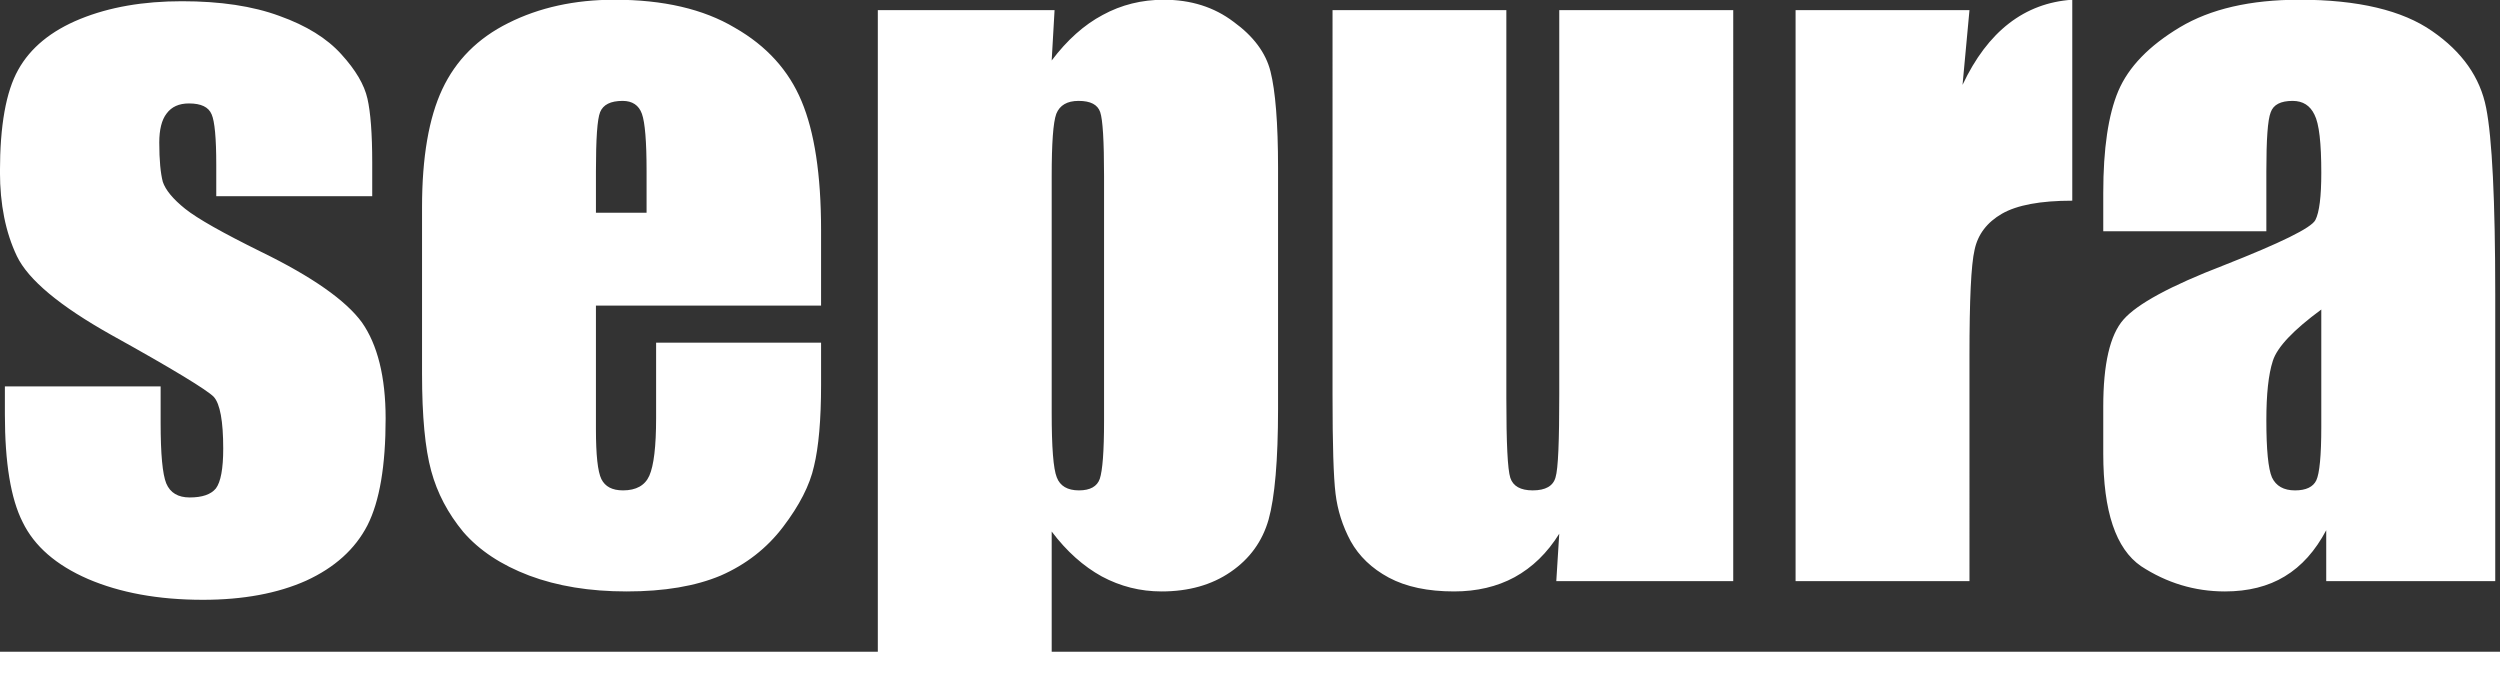 <?xml version="1.0" encoding="UTF-8" standalone="no"?>
<!-- Created with Inkscape (http://www.inkscape.org/) -->

<svg
   width="32.19mm"
   height="8.732mm"
   viewBox="0 0 32.19 8.732"
   version="1.1"
   id="svg1281"
   inkscape:version="1.2.2 (b0a8486541, 2022-12-01)"
   sodipodi:docname="sepura.svg"
   xmlns:inkscape="http://www.inkscape.org/namespaces/inkscape"
   xmlns:sodipodi="http://sodipodi.sourceforge.net/DTD/sodipodi-0.dtd"
   xmlns="http://www.w3.org/2000/svg"
   xmlns:svg="http://www.w3.org/2000/svg">
  <rect x="0" y="0" width="32.19" height="8.732" fill="#333333" stroke="none"/>
  <sodipodi:namedview
     id="namedview1283"
     pagecolor="#ffffff"
     bordercolor="#000000"
     borderopacity="0.25"
     inkscape:showpageshadow="2"
     inkscape:pageopacity="0.0"
     inkscape:pagecheckerboard="true"
     inkscape:deskcolor="#d1d1d1"
     inkscape:document-units="mm"
     showgrid="false"
     inkscape:zoom="0.914906"
     inkscape:cx="18.03464"
     inkscape:cy="305.49586"
     inkscape:window-width="1887"
     inkscape:window-height="1027"
     inkscape:window-x="20"
     inkscape:window-y="20"
     inkscape:window-maximized="0"
     inkscape:current-layer="layer1" />
  <defs
     id="defs1278" />
  <g
     inkscape:label="Layer 1"
     inkscape:groupmode="layer"
     id="layer1"
     transform="translate(-76.455,-69.349)">
    <g
       id="g302"
       transform="matrix(0.353,0,0,-0.353,77.889,73.662)">
      <path
         d="m 0,0 c 2.249,-1.246 3.493,-2.009 3.734,-2.256 0.231,-0.255 0.346,-0.887 0.346,-1.892 0,-0.729 -0.091,-1.216 -0.267,-1.449 -0.18,-0.221 -0.499,-0.33 -0.956,-0.33 -0.422,0 -0.71,0.168 -0.855,0.513 -0.136,0.335 -0.205,1.068 -0.205,2.205 v 1.332 h -5.681 v -1.02 c 0,-1.752 0.212,-3.072 0.649,-3.931 0.426,-0.876 1.218,-1.566 2.383,-2.073 1.16,-0.497 2.553,-0.759 4.191,-0.759 1.467,0 2.727,0.234 3.764,0.697 1.044,0.478 1.79,1.153 2.238,2.021 0.445,0.877 0.663,2.177 0.663,3.894 0,1.532 -0.3,2.7 -0.865,3.507 C 8.551,1.262 7.327,2.123 5.467,3.03 4.07,3.72 3.142,4.241 2.69,4.603 2.243,4.961 1.973,5.294 1.876,5.586 1.795,5.893 1.747,6.373 1.747,7.014 c 0,0.474 0.088,0.834 0.27,1.066 0.181,0.244 0.452,0.365 0.812,0.365 0.446,0 0.717,-0.132 0.828,-0.398 C 3.769,7.793 3.826,7.18 3.826,6.211 v -1.15 h 5.689 v 1.221 c 0,1.062 -0.061,1.841 -0.174,2.337 -0.113,0.503 -0.425,1.042 -0.957,1.624 -0.522,0.578 -1.271,1.043 -2.251,1.393 -0.98,0.362 -2.164,0.537 -3.559,0.537 -1.407,0 -2.639,-0.211 -3.712,-0.647 C -2.202,11.092 -2.954,10.472 -3.399,9.671 -3.845,8.873 -4.064,7.638 -4.064,5.954 -4.064,4.768 -3.859,3.741 -3.446,2.875 -3.032,2.015 -1.886,1.057 0,0 m 34.299,5.793 c 0,1.203 0.053,1.959 0.168,2.274 0.127,0.314 0.397,0.471 0.813,0.471 0.438,0 0.694,-0.137 0.788,-0.408 0.094,-0.273 0.141,-1.056 0.141,-2.337 v -8.936 c 0,-1.106 -0.056,-1.804 -0.155,-2.102 -0.095,-0.28 -0.352,-0.424 -0.76,-0.424 -0.417,0 -0.689,0.159 -0.809,0.474 -0.127,0.315 -0.186,1.098 -0.186,2.355 z m 0,-17.347 v 4.384 c 0.548,-0.728 1.161,-1.27 1.826,-1.637 0.68,-0.365 1.405,-0.548 2.182,-0.548 0.987,0 1.828,0.237 2.514,0.708 0.705,0.481 1.164,1.122 1.39,1.914 0.225,0.806 0.345,2.156 0.345,4.048 v 8.777 c 0,1.652 -0.099,2.817 -0.274,3.513 -0.171,0.691 -0.628,1.297 -1.351,1.82 -0.707,0.535 -1.553,0.803 -2.543,0.803 -0.802,0 -1.548,-0.184 -2.226,-0.554 -0.681,-0.361 -1.301,-0.917 -1.863,-1.662 l 0.105,1.836 H 27.957 V -11.554 H -4.064 v -0.97 h 91.247 v 0.97 z m 44.542,10.609 c 0.161,0.506 0.753,1.126 1.768,1.873 v -4.287 c 0,-1.042 -0.064,-1.695 -0.182,-1.943 -0.114,-0.24 -0.375,-0.367 -0.775,-0.367 -0.413,0 -0.695,0.159 -0.843,0.474 -0.136,0.315 -0.204,1.008 -0.204,2.088 0,0.939 0.075,1.666 0.236,2.162 m -4.807,-7.488 c 0.933,-0.61 1.952,-0.922 3.06,-0.922 0.847,0 1.579,0.183 2.179,0.548 0.623,0.374 1.119,0.938 1.516,1.685 v -1.857 h 6.165 V 1.476 c 0,3.443 -0.115,5.713 -0.332,6.809 -0.218,1.112 -0.876,2.044 -1.966,2.796 -1.087,0.76 -2.704,1.147 -4.847,1.147 -1.789,0 -3.24,-0.336 -4.359,-1.005 C 74.327,10.549 73.579,9.779 73.204,8.897 72.839,8.031 72.656,6.792 72.656,5.182 V 3.783 h 5.949 v 2.184 c 0,1.163 0.049,1.877 0.158,2.153 0.097,0.281 0.365,0.418 0.8,0.418 0.375,0 0.638,-0.17 0.796,-0.5 0.172,-0.331 0.25,-1.037 0.25,-2.125 0,-0.859 -0.07,-1.44 -0.217,-1.722 C 80.243,3.904 79.128,3.359 77.052,2.541 75.1,1.79 73.891,1.129 73.395,0.563 72.897,0 72.656,-1.068 72.656,-2.616 v -1.716 c 0,-2.104 0.457,-3.466 1.378,-4.101 m -6.258,7.68 c 0,2.017 0.057,3.308 0.187,3.861 0.118,0.563 0.459,1.004 0.999,1.315 0.55,0.315 1.401,0.475 2.564,0.475 v 7.33 C 69.787,12.111 68.441,11.076 67.523,9.122 l 0.253,2.726 H 61.433 V -8.979 h 6.343 z M 45.205,-7.522 c 0.303,-0.544 0.766,-0.994 1.391,-1.329 0.631,-0.337 1.422,-0.504 2.38,-0.504 0.83,0 1.568,0.173 2.205,0.518 0.653,0.358 1.193,0.883 1.632,1.587 l -0.108,-1.729 h 6.454 V 11.848 H 52.813 V -2.168 c 0,-1.701 -0.038,-2.712 -0.136,-3.027 -0.086,-0.315 -0.365,-0.474 -0.832,-0.474 -0.443,0 -0.717,0.153 -0.817,0.457 -0.099,0.307 -0.145,1.266 -0.145,2.893 v 14.167 h -6.34 V -2.198 c 0,-1.789 0.035,-2.985 0.11,-3.592 0.072,-0.596 0.252,-1.174 0.552,-1.732 M 17.675,5.979 c 0,1.172 0.048,1.892 0.153,2.151 0.112,0.271 0.38,0.408 0.822,0.408 0.351,0 0.59,-0.157 0.702,-0.471 0.113,-0.315 0.17,-1.013 0.17,-2.088 V 4.459 H 17.675 Z M 12.838,-7.187 c 0.583,-0.671 1.378,-1.2 2.403,-1.589 1.028,-0.386 2.205,-0.579 3.553,-0.579 1.377,0 2.516,0.193 3.433,0.579 0.919,0.402 1.683,0.996 2.274,1.775 0.595,0.781 0.976,1.522 1.128,2.214 0.168,0.69 0.258,1.68 0.258,2.965 v 1.541 H 19.87 v -2.75 c 0,-1.035 -0.084,-1.734 -0.248,-2.104 -0.157,-0.353 -0.48,-0.534 -0.958,-0.534 -0.396,0 -0.653,0.138 -0.79,0.411 -0.134,0.273 -0.199,0.881 -0.199,1.821 v 4.509 h 8.212 V 3.83 c 0,2.022 -0.243,3.585 -0.712,4.699 -0.462,1.109 -1.265,2.01 -2.433,2.677 -1.148,0.684 -2.61,1.022 -4.392,1.022 -1.455,0 -2.747,-0.286 -3.869,-0.849 -1.117,-0.555 -1.915,-1.36 -2.41,-2.414 -0.49,-1.044 -0.739,-2.481 -0.739,-4.304 v -6.073 c 0,-1.547 0.111,-2.736 0.335,-3.549 0.219,-0.806 0.608,-1.545 1.171,-2.226"
         style="fill:#ffffff;fill-opacity:1;fill-rule:nonzero;stroke:none"
         id="path304" />
    </g>
  </g>
</svg>
